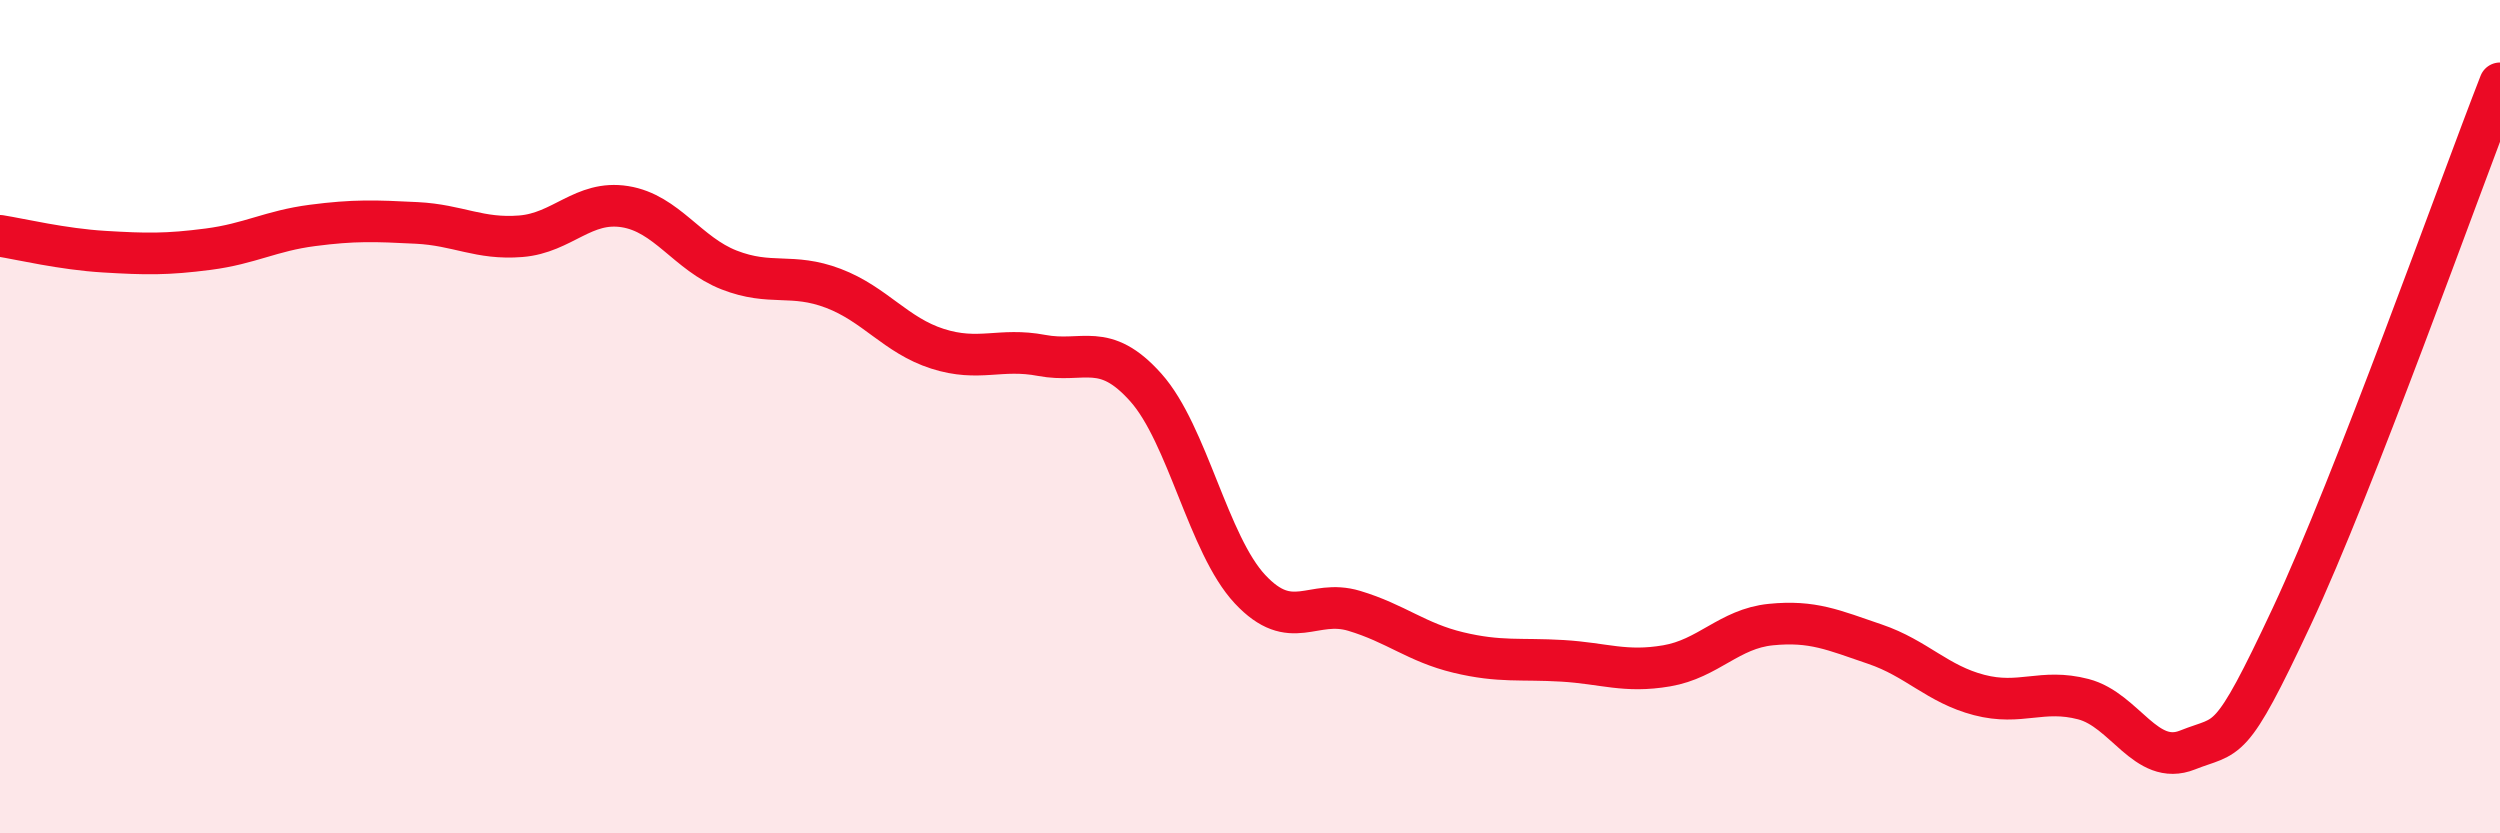 
    <svg width="60" height="20" viewBox="0 0 60 20" xmlns="http://www.w3.org/2000/svg">
      <path
        d="M 0,5.66 C 0.5,5.74 1.5,5.98 2.5,6.04 C 3.5,6.1 4,6.11 5,5.98 C 6,5.85 6.5,5.54 7.5,5.41 C 8.5,5.28 9,5.3 10,5.35 C 11,5.4 11.5,5.75 12.5,5.67 C 13.5,5.59 14,4.8 15,4.96 C 16,5.12 16.5,6.09 17.5,6.48 C 18.5,6.87 19,6.54 20,6.92 C 21,7.3 21.5,8.05 22.5,8.37 C 23.5,8.69 24,8.34 25,8.53 C 26,8.72 26.5,8.18 27.5,9.3 C 28.5,10.42 29,13.07 30,14.14 C 31,15.21 31.5,14.36 32.5,14.66 C 33.5,14.96 34,15.42 35,15.66 C 36,15.9 36.5,15.8 37.5,15.86 C 38.5,15.92 39,16.15 40,15.98 C 41,15.81 41.5,15.09 42.5,14.99 C 43.5,14.89 44,15.12 45,15.46 C 46,15.8 46.5,16.42 47.5,16.68 C 48.5,16.94 49,16.52 50,16.78 C 51,17.04 51.5,18.4 52.5,18 C 53.5,17.6 53.5,18 55,14.8 C 56.5,11.6 59,4.56 60,2L60 20L0 20Z"
        fill="#EB0A25"
        opacity="0.1"
        stroke-linecap="round"
        stroke-linejoin="round"
      />
      <path
        d="M 0,5.66 C 0.5,5.74 1.5,5.98 2.5,6.04 C 3.5,6.1 4,6.11 5,5.98 C 6,5.85 6.5,5.54 7.5,5.41 C 8.5,5.28 9,5.3 10,5.35 C 11,5.4 11.5,5.75 12.5,5.67 C 13.5,5.59 14,4.8 15,4.96 C 16,5.12 16.5,6.09 17.5,6.48 C 18.5,6.87 19,6.54 20,6.92 C 21,7.3 21.5,8.05 22.5,8.37 C 23.5,8.69 24,8.34 25,8.53 C 26,8.72 26.5,8.18 27.5,9.3 C 28.5,10.42 29,13.07 30,14.14 C 31,15.21 31.5,14.36 32.5,14.66 C 33.5,14.96 34,15.42 35,15.66 C 36,15.9 36.5,15.8 37.5,15.86 C 38.5,15.92 39,16.15 40,15.98 C 41,15.81 41.5,15.09 42.5,14.99 C 43.5,14.89 44,15.12 45,15.46 C 46,15.8 46.5,16.42 47.5,16.68 C 48.5,16.94 49,16.52 50,16.78 C 51,17.04 51.5,18.4 52.5,18 C 53.5,17.6 53.5,18 55,14.8 C 56.5,11.6 59,4.56 60,2"
        stroke="#EB0A25"
        stroke-width="1"
        fill="none"
        stroke-linecap="round"
        stroke-linejoin="round"
      />
    </svg>
  